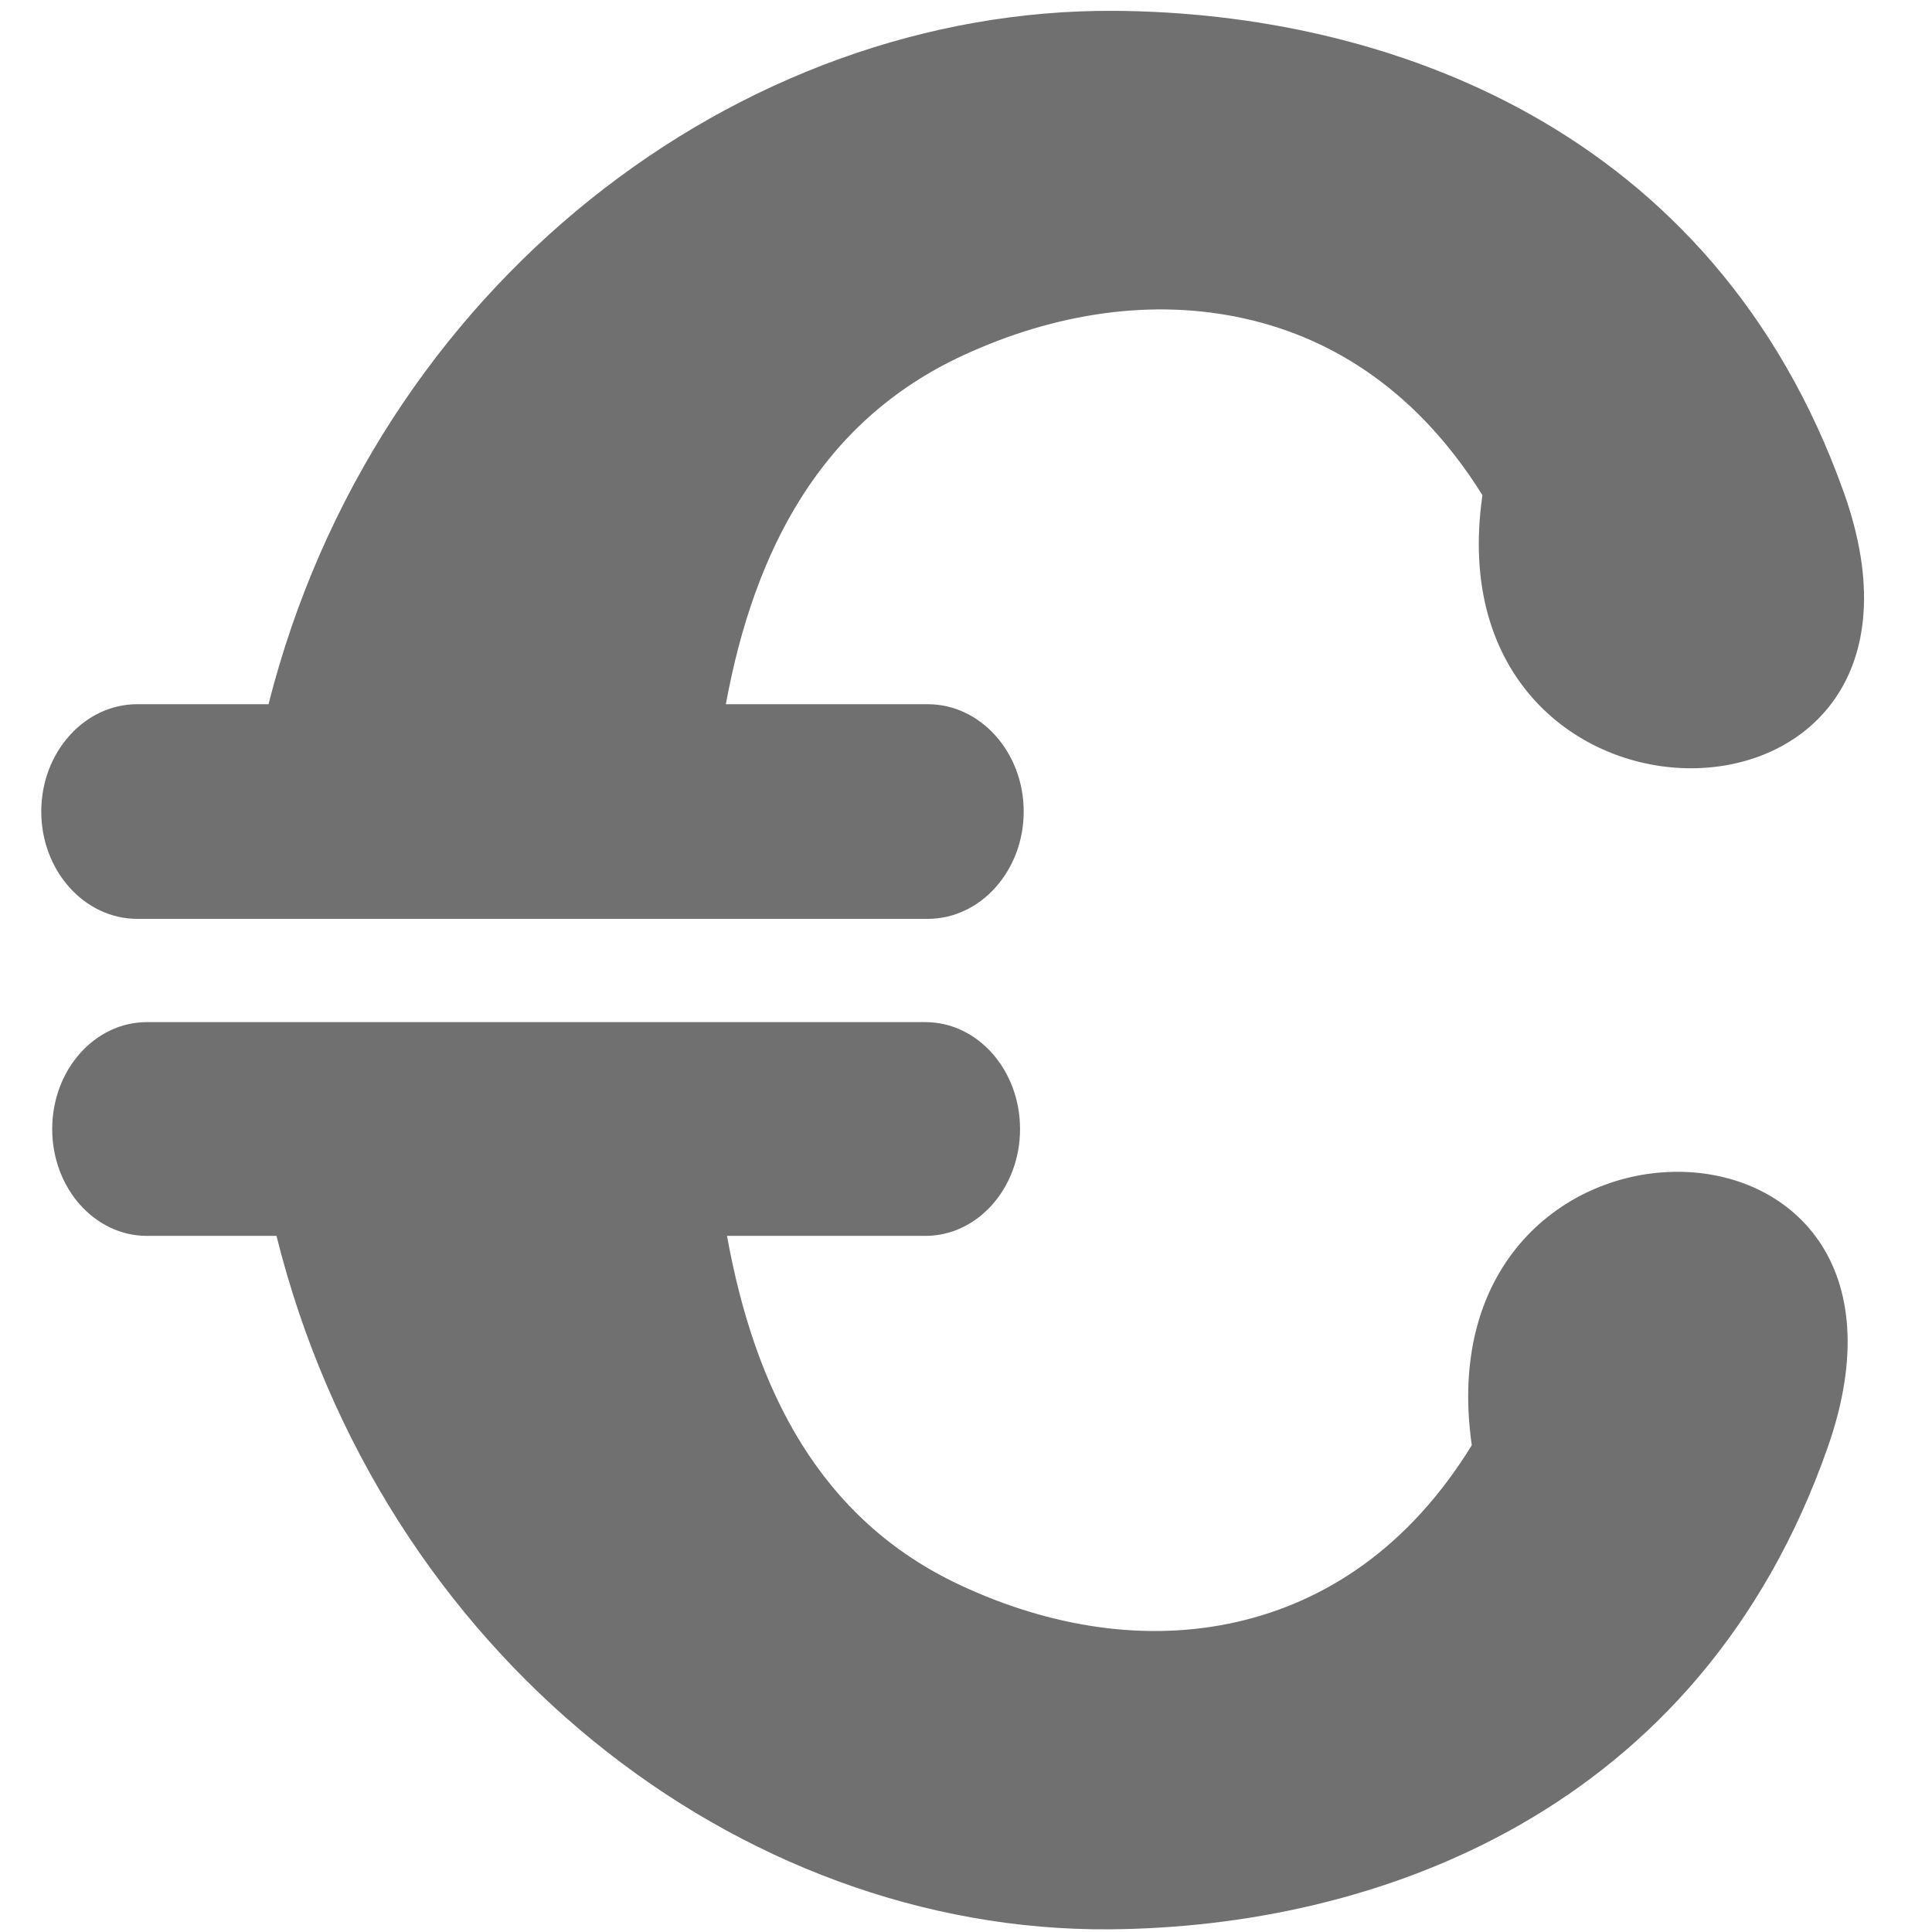 <?xml version="1.0" encoding="utf-8"?>
<!-- Generator: Adobe Illustrator 16.0.3, SVG Export Plug-In . SVG Version: 6.00 Build 0)  -->
<!DOCTYPE svg PUBLIC "-//W3C//DTD SVG 1.1//EN" "http://www.w3.org/Graphics/SVG/1.1/DTD/svg11.dtd">
<svg version="1.1" id="Ebene_1" xmlns="http://www.w3.org/2000/svg" xmlns:xlink="http://www.w3.org/1999/xlink" x="0px" y="0px"
	 width="80px" height="80px" viewBox="0 0 80 80" enable-background="new 0 0 80 80" xml:space="preserve">
<g id="g4812" transform="matrix(0.895,0,0,0.917,9.48,-121.918)">
	<path id="path15480-7" fill="#707070" d="M41.015,133.443
		c-17.435-0.129-34.269,12.383-39.184,31.309h-6.073c-2.449,0-4.441,2.176-4.441,4.846c0,2.67,1.992,4.847,4.441,4.847h36.571
		c2.449,0,4.441-2.176,4.441-4.847c0-2.67-1.992-4.846-4.441-4.846H22.99c1.315-6.982,4.425-12.795,10.972-15.75
		c4.27-1.929,8.816-2.593,13.061-1.658c4.185,0.92,8.037,3.383,10.971,7.97c-2.453,16.515,22.755,16.41,16.719-0.127
		C68.673,138.65,53.446,133.534,41.015,133.443z"/>
	<path id="path18409" fill="#707070" d="M40.75,220.073
		c-17.163,0.129-33.712-12.388-38.551-31.313h-5.998c-2.411,0-4.378-2.154-4.378-4.824c0-2.671,1.967-4.828,4.378-4.828h36.024
		c2.41,0,4.376,2.157,4.376,4.828c0,2.67-1.966,4.824-4.376,4.824h-9.182c1.294,6.982,4.31,12.8,10.757,15.756
		c4.206,1.926,8.672,2.606,12.85,1.673c4.12-0.919,7.961-3.388,10.851-7.975c-2.416-16.518,22.413-16.44,16.467,0.097
		C68.025,214.85,52.988,219.981,40.75,220.073L40.75,220.073z"/>
</g>
</svg>
